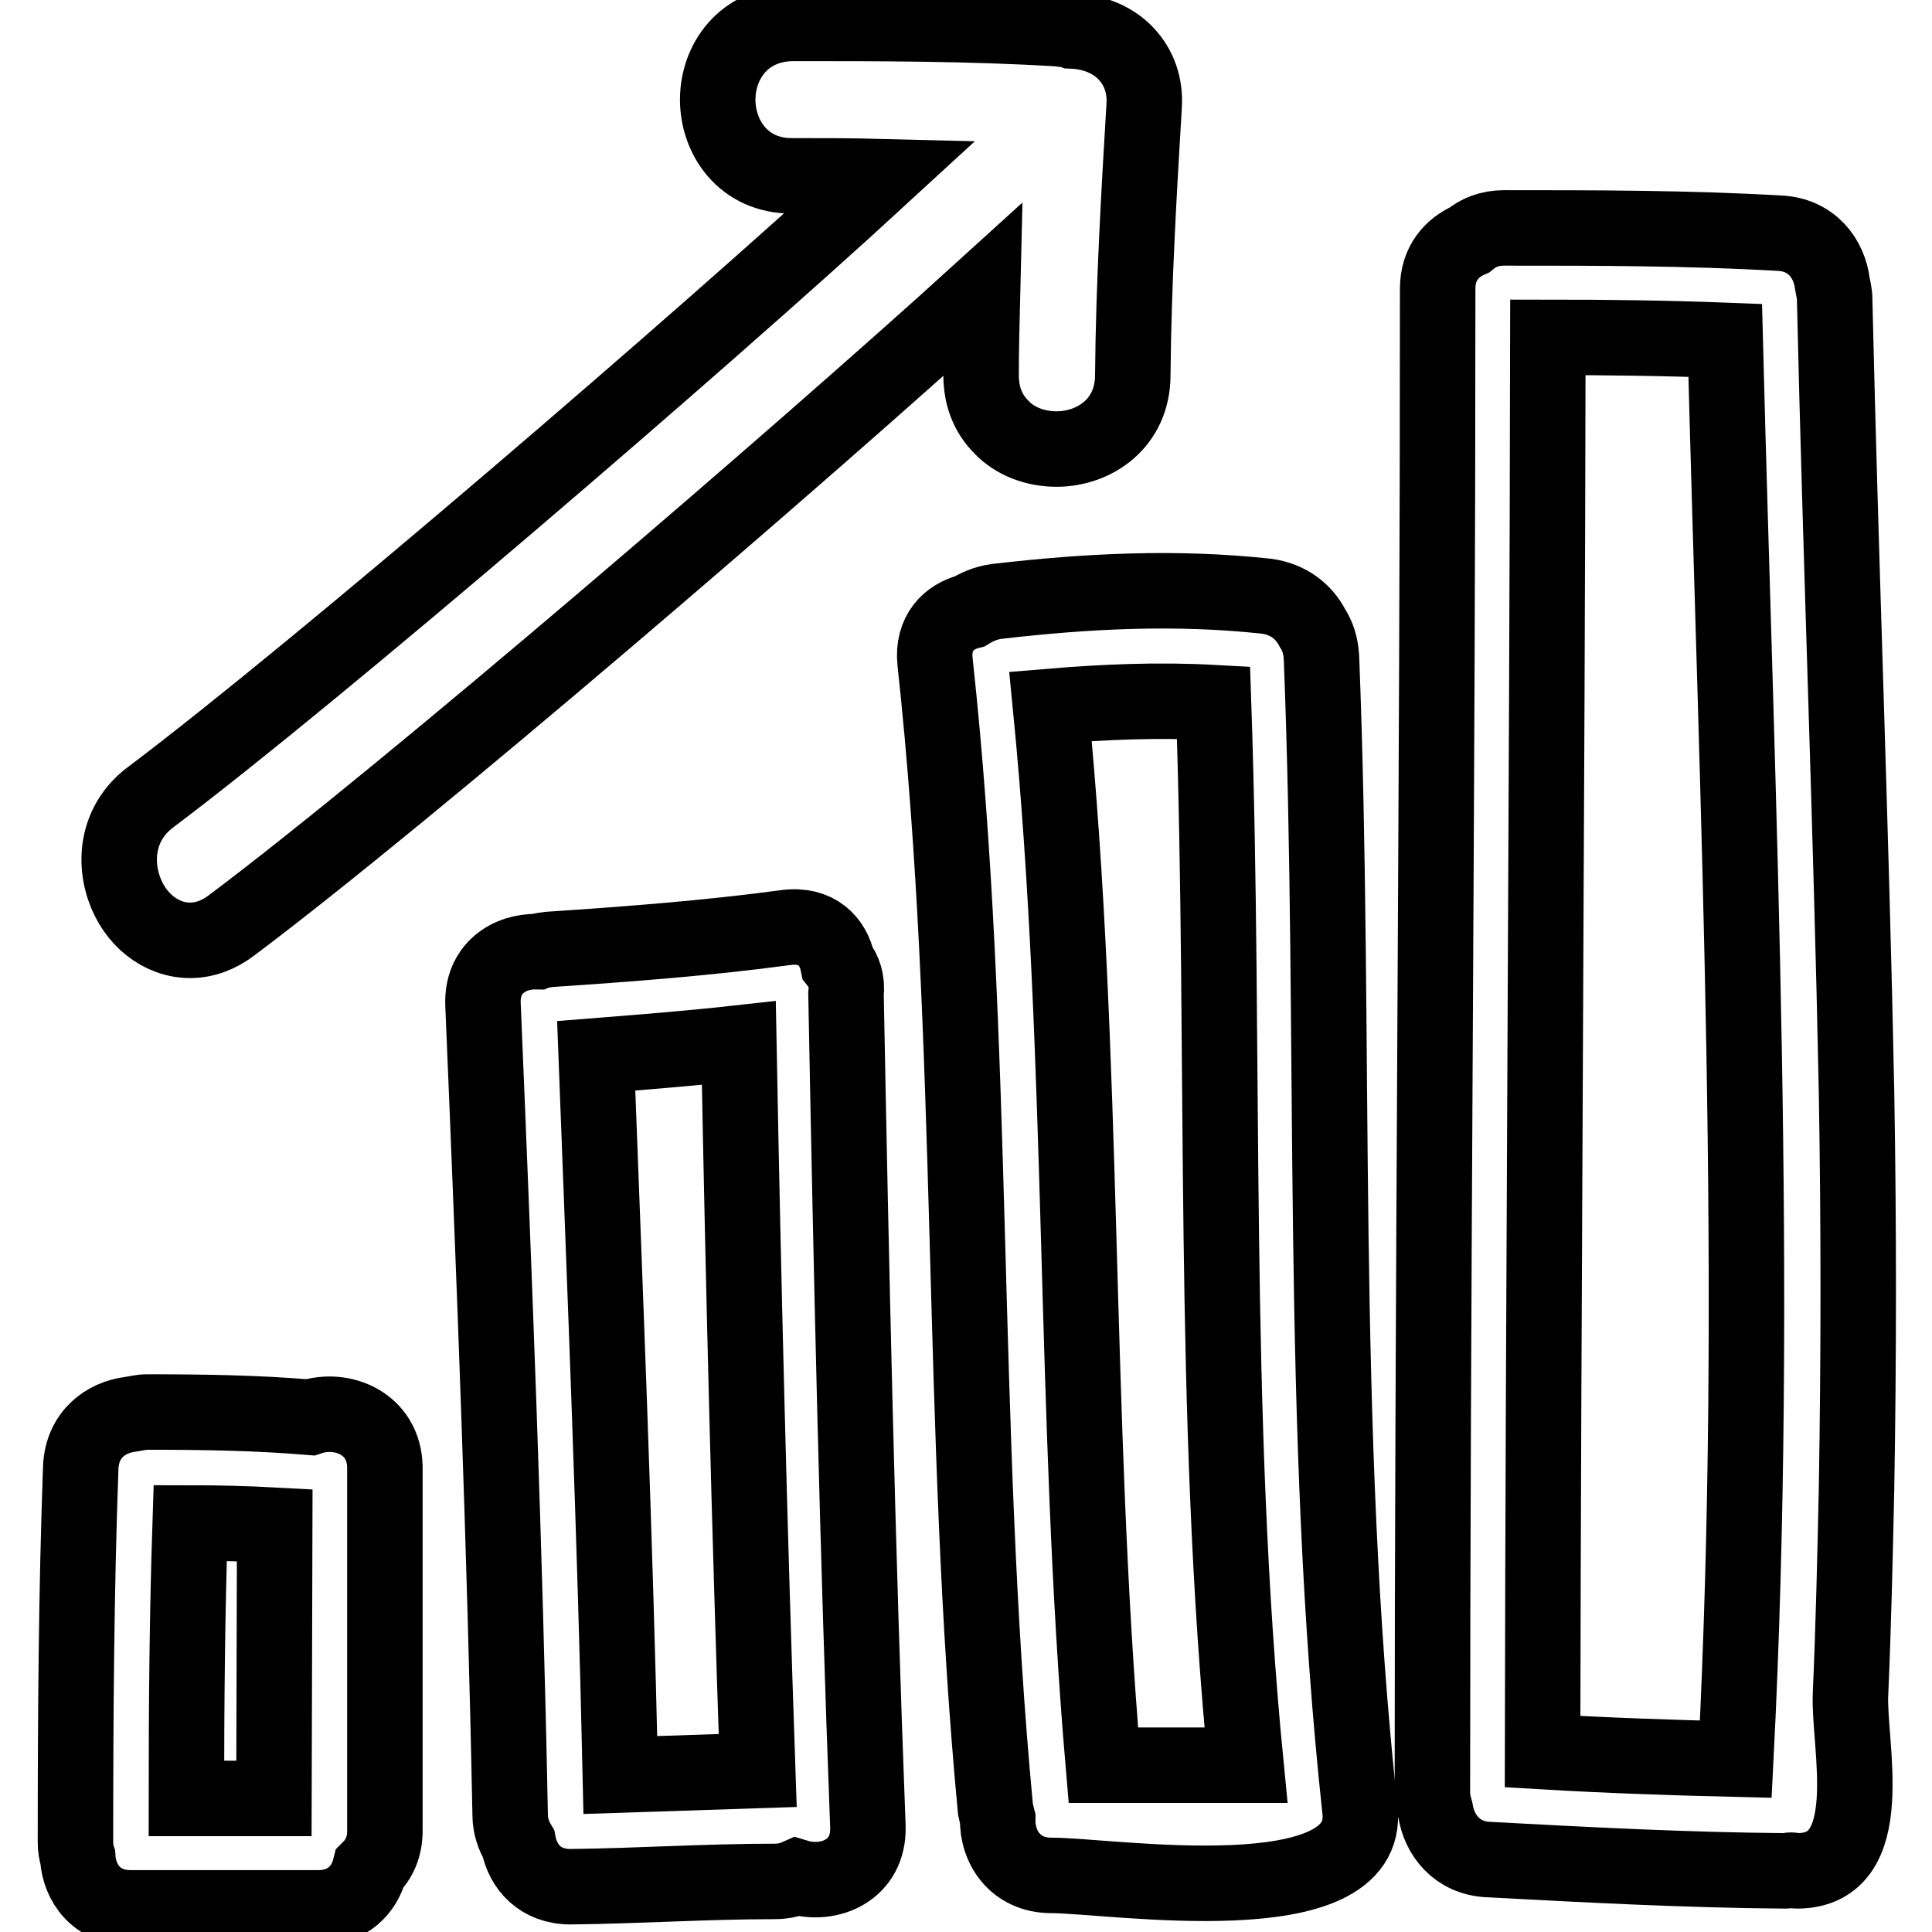 <?xml version="1.0" encoding="utf-8"?>
<!-- Svg Vector Icons : http://www.onlinewebfonts.com/icon -->
<!DOCTYPE svg PUBLIC "-//W3C//DTD SVG 1.1//EN" "http://www.w3.org/Graphics/SVG/1.1/DTD/svg11.dtd">
<svg version="1.1" xmlns="http://www.w3.org/2000/svg" xmlns:xlink="http://www.w3.org/1999/xlink" x="0px" y="0px" viewBox="0 0 256 256" enable-background="new 0 0 256 256" xml:space="preserve">
<g><g><g><g><path stroke-width="10" fill-opacity="0" stroke="#000000"  d="M243.1,39.6c0-0.7-0.2-1.4-0.3-2c-0.4-3.3-2.7-6.5-7-6.7c-12.2-0.7-24.3-0.7-36.5-0.7c-1.9,0-3.4,0.6-4.6,1.6c-2.3,1-4.2,3.1-4.2,6.4c0,66.5-0.7,133-0.7,199.4c0,0.8,0.2,1.6,0.4,2.3c0.5,3.2,2.8,6.3,7,6.5c13.1,0.7,26.3,1.4,39.4,1.5c0.3,0,0.5-0.1,0.7-0.1c0.3,0,0.5,0.1,0.8,0.1c11.1,0,6.8-16.7,7.1-23.4c0.4-9,0.6-18.1,0.8-27.2c0.3-17.5,0.3-35.1,0-52.6C245.3,109.6,243.9,74.6,243.1,39.6z M230,233.1c-8.5-0.2-17.1-0.5-25.6-1c0.1-62.5,0.6-124.9,0.7-187.4c7.8,0,15.7,0.1,23.5,0.4C230.2,107.7,233.2,170.4,230,233.1z"/><path stroke-width="10" fill-opacity="0" stroke="#000000"  d="M175.1,87.1c-0.1-1.6-0.5-2.8-1.2-3.9c-1.1-2.1-3.1-3.8-6.1-4.2c-12-1.3-23.8-0.7-35.8,0.7c-1.4,0.2-2.5,0.7-3.5,1.3c-2.8,0.7-5,2.9-4.6,6.7c5.5,50.5,3.2,101.4,8,152c0.1,0.5,0.2,0.9,0.3,1.3c-0.1,3.7,2.3,7.5,7.1,7.5c7.9,0,42.5,5.5,40.9-8.7C174.7,189,177.1,137.9,175.1,87.1z M146.2,233.9c-4-46.7-2.4-93.6-7-140.3c7.2-0.6,14.3-0.9,21.6-0.5c1.6,46.9-0.3,94,4.3,140.8H146.2z"/><path stroke-width="10" fill-opacity="0" stroke="#000000"  d="M111,127.6c-0.6-2.9-2.8-5.2-6.8-4.7c-10.4,1.4-20.9,2.2-31.4,2.9c-0.6,0.1-1.1,0.1-1.6,0.3c-3.7-0.1-7.4,2.2-7.2,7c1.5,35.8,2.9,71.6,3.6,107.4c0,1.5,0.5,2.8,1.1,3.8c0.6,3.1,2.9,5.7,6.9,5.7c9-0.1,18-0.7,27-0.7c1.1,0,2.1-0.2,3-0.6c4.3,1.3,9.6-0.9,9.4-6.7c-1.4-36.8-2.2-73.5-2.9-110.3C112.3,130,111.8,128.6,111,127.6z M82.2,235.2c-0.7-31.8-2-63.5-3.2-95.3c6.3-0.5,12.6-1,18.9-1.7c0.6,32.2,1.4,64.3,2.5,96.4C94.3,234.8,88.3,235,82.2,235.2z"/><path stroke-width="10" fill-opacity="0" stroke="#000000"  d="M41.1,187.8c-7.2-0.6-14.3-0.7-21.6-0.7c-0.8,0-1.5,0.2-2.2,0.3c-3.3,0.4-6.4,2.7-6.6,7C10.1,211,10,227.5,10,244.1c0,0.7,0.1,1.4,0.3,2c0.2,3.4,2.5,6.7,7,6.7h24.9c3.8,0,6.1-2.4,6.8-5.2c1.2-1.2,2-2.8,2-5v-48.2C50.9,188.6,45.3,186.4,41.1,187.8z M36.3,238.3H24.7c0-12.2,0.1-24.3,0.5-36.5c3.7,0,7.5,0.1,11.2,0.3L36.3,238.3L36.3,238.3z"/><path stroke-width="10" fill-opacity="0" stroke="#000000"  d="M25.2,124.6c1.9,0,3.8-0.7,5.5-2c23.2-17.4,75.3-62.2,99.5-84.2c-0.1,4.1-0.2,7.8-0.2,11.3c0,2.8,0.9,5.1,2.7,6.9c1.8,1.9,4.5,2.9,7.3,2.9c5,0,10.1-3.4,10.1-9.8c0.1-11.8,0.8-23.9,1.5-35.6c0.2-2.8-0.7-5.2-2.4-7c-1.8-1.9-4.4-2.9-7.2-3c-0.6-0.2-1.2-0.2-1.8-0.3c-11.7-0.7-23.3-0.7-35.2-0.7l0,0c-6.5,0.1-9.9,5.1-9.9,10.1c0,5,3.4,10.1,9.8,10.1c3.9,0,7.9,0,11.8,0.1C93,45.2,42.3,88.8,20,105.6c-3.8,2.8-5.1,7.4-3.6,12C17.8,121.8,21.3,124.6,25.2,124.6z"/></g></g><g></g><g></g><g></g><g></g><g></g><g></g><g></g><g></g><g></g><g></g><g></g><g></g><g></g><g></g><g></g></g></g>
</svg>